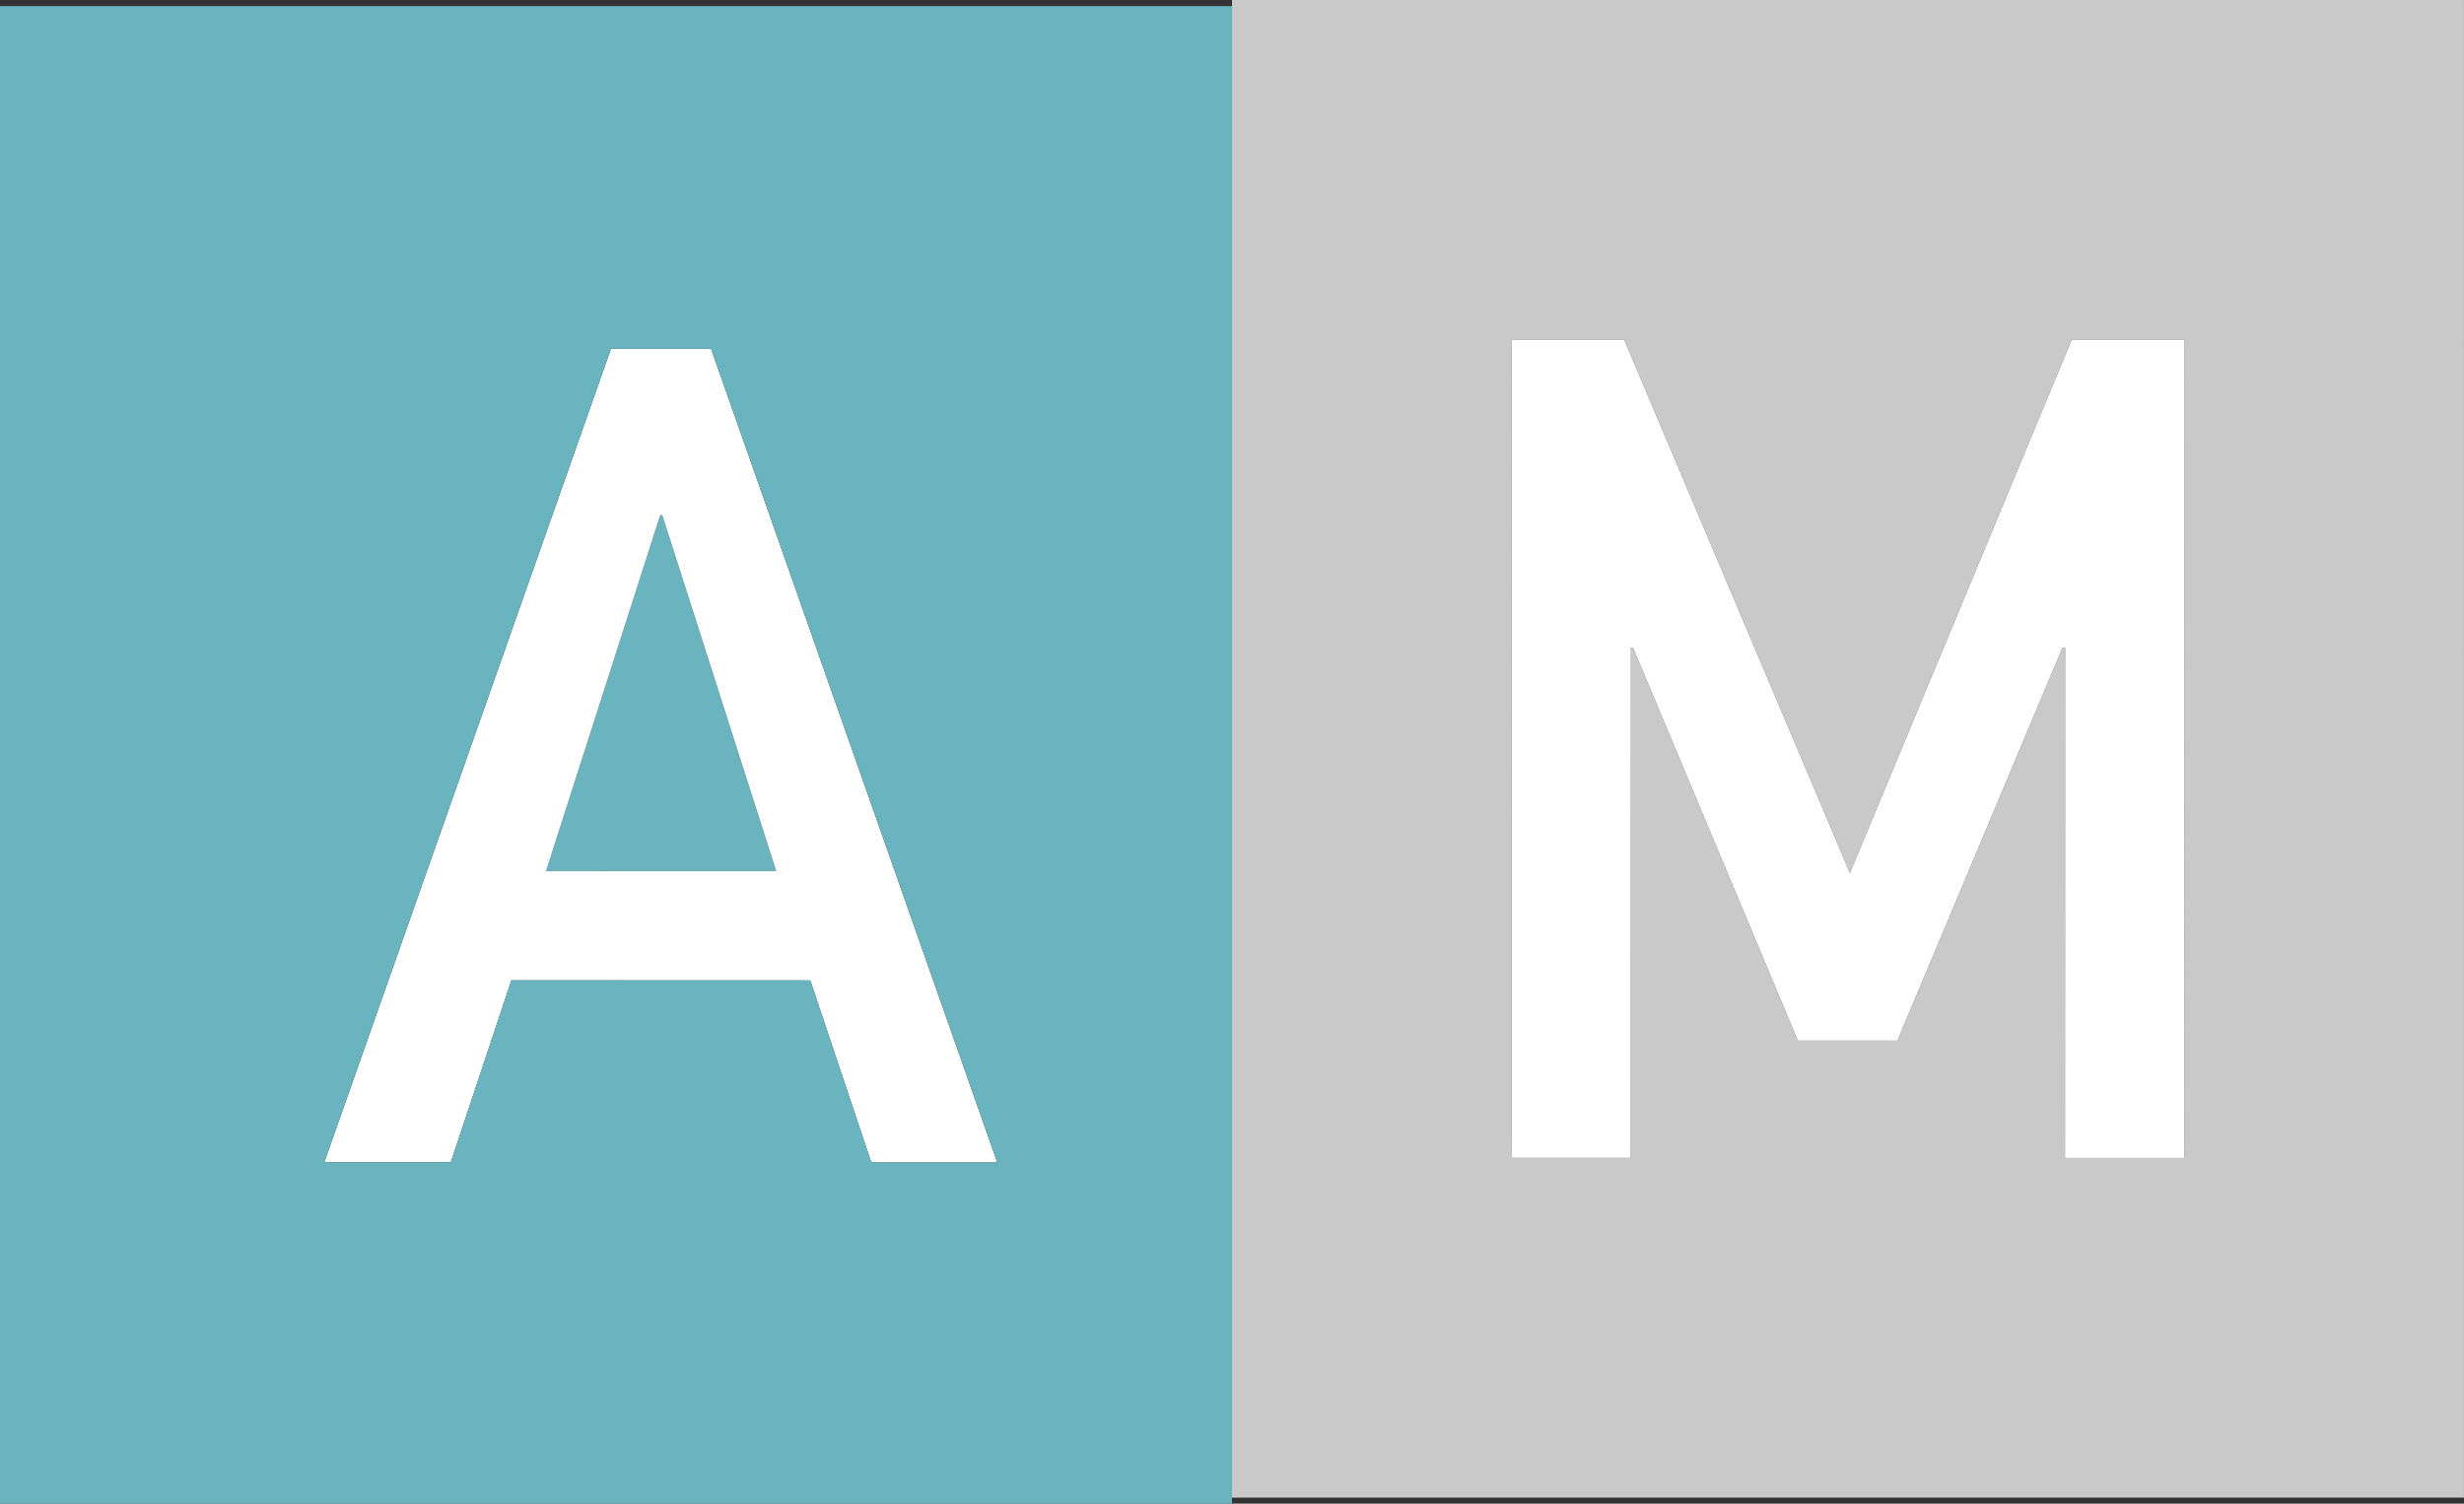<?xml version="1.0" encoding="UTF-8"?>
<svg id="Layer_2" data-name="Layer 2" xmlns="http://www.w3.org/2000/svg" viewBox="0 0 696.47 425.04">
  <rect x="0" y="0" width="696.47" height="425.04" fill="#333333" stroke="none"/>
  <defs>
    <style>
      .cls-1 {
        fill: #c9c9c9;
      }

      .cls-2 {
        fill: #fff;
      }

      .cls-3 {
        fill: #6ab4bf;
      }
    </style>
  </defs>
  <polygon class="cls-3" points="187.21 145.62 186.61 145.62 154.34 246.22 219.41 246.24 187.21 145.62"/>
  <polygon class="cls-2" points="229.04 277.13 229.04 277.13 229.04 277.13 229.04 277.13"/>
  <path class="cls-2" d="M144.54,277.1l84.5.03h0s0,0,0,0h0l17.24,51.45h35.6l-80.91-230.02h-28.26l-81.04,229.97h35.75l17.12-51.43ZM186.61,145.62h.6l32.2,100.62h0,0l-65.07-.02,32.27-100.6Z"/>
  <g>
    <path class="cls-3" d="M0,425.04h348.23V1.72H0v423.33ZM172.71,98.56h28.26l80.91,230.02h-35.6l-17.24-51.45-84.5-.03-17.12,51.43h-35.75l81.04-229.97Z"/>
    <g>
      <path class="cls-1" d="M348.23,0v423.33h348.23V0h-348.23ZM617.42,327.33h-33.73l.04-144.23h-.76l-46.66,111.05h-28.13l-46.59-111.08h-.6l-.04,144.22h-33.73l.07-231.28h0s31.78-.01,31.78-.01l63.83,150.77,62.69-150.72h31.9l-.07,231.28Z"/>
      <polygon class="cls-2" points="522.9 246.77 459.07 96 427.29 96 427.29 96.01 427.22 327.29 460.95 327.29 460.99 183.07 461.59 183.07 508.18 294.15 536.31 294.15 582.97 183.1 583.73 183.1 583.69 327.33 617.42 327.33 617.49 96.05 585.59 96.05 522.9 246.77"/>
    </g>
  </g>
</svg>